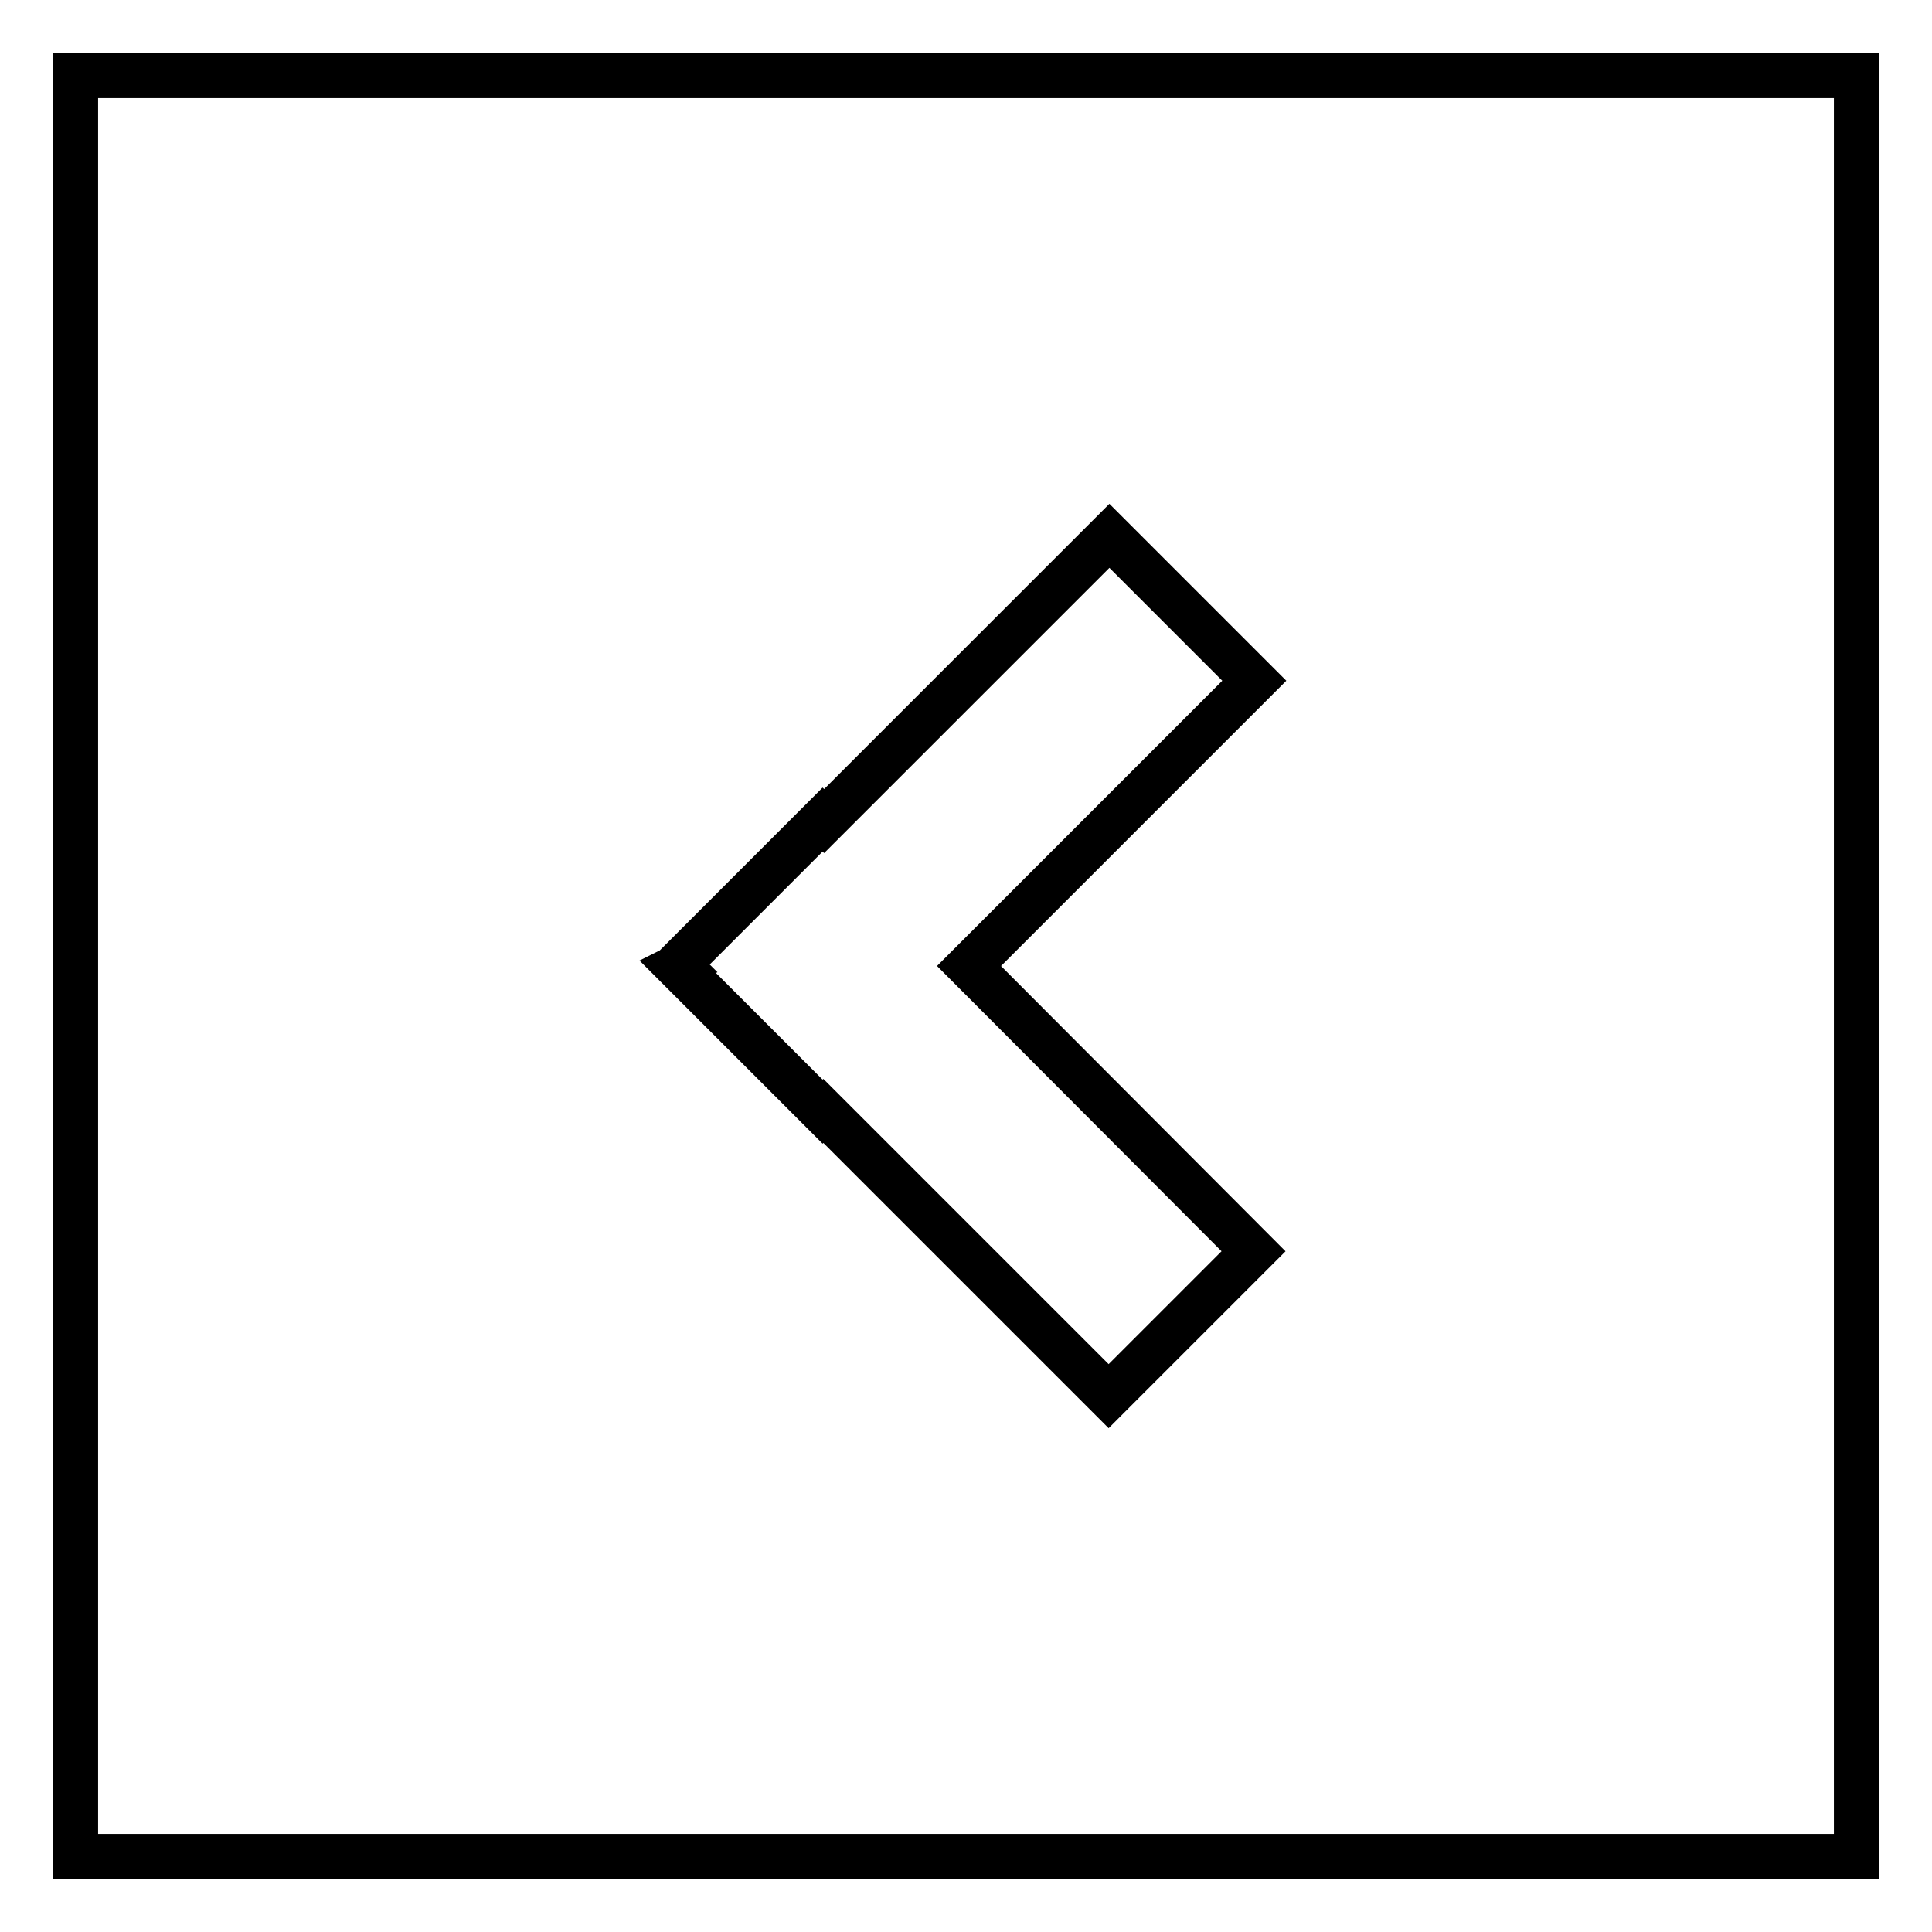<?xml version="1.0" encoding="utf-8"?>
<!-- Svg Vector Icons : http://www.onlinewebfonts.com/icon -->
<!DOCTYPE svg PUBLIC "-//W3C//DTD SVG 1.1//EN" "http://www.w3.org/Graphics/SVG/1.1/DTD/svg11.dtd">
<svg version="1.1" xmlns="http://www.w3.org/2000/svg" xmlns:xlink="http://www.w3.org/1999/xlink" x="0px" y="0px" viewBox="0 0 256 256" enable-background="new 0 0 256 256" xml:space="preserve">
<g><g><path stroke-width="6" fill-opacity="0" stroke="#000000"  d="M10,10v236h236V10H10z M166.1,165.8L146.9,185l-37.8-37.8l-0.1,0.1l-19.2-19.2L90,128l-0.2-0.2l19.2-19.2l0.2,0.2L147,71l19.2,19.2L128.4,128L166.1,165.8z"/></g></g>
</svg>